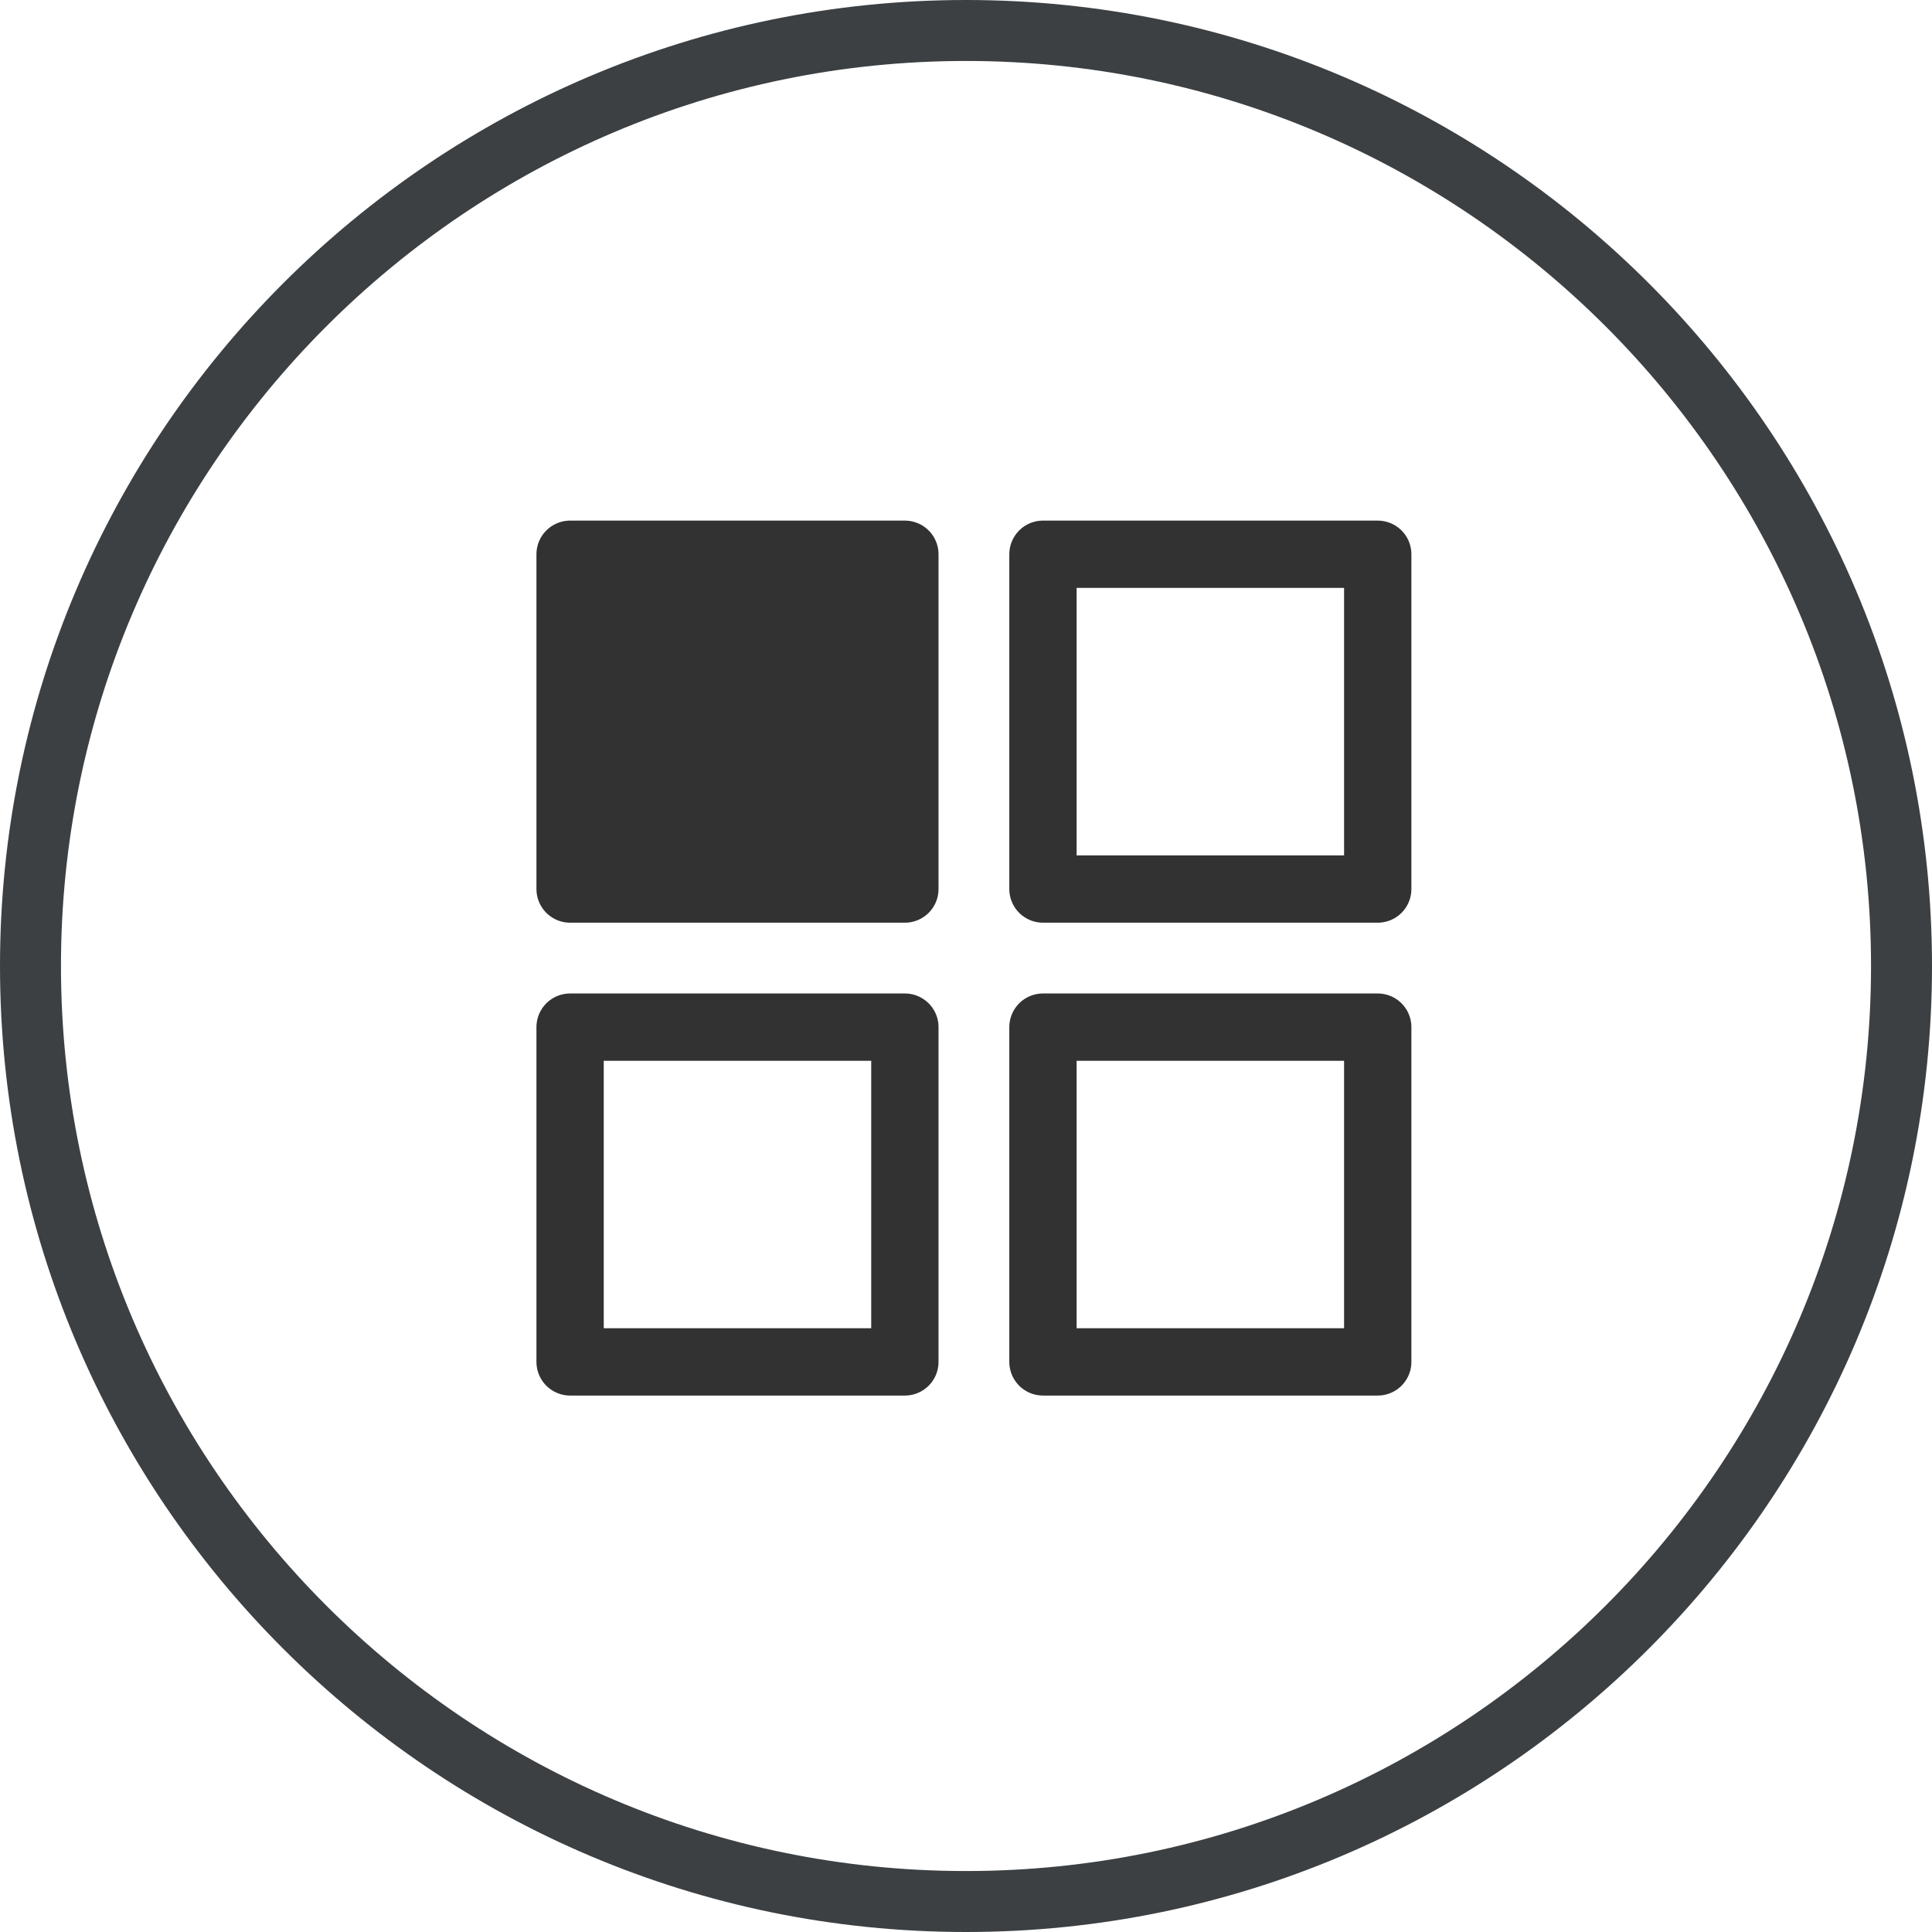 <?xml version="1.0" encoding="UTF-8"?> <svg xmlns="http://www.w3.org/2000/svg" id="Layer_1" viewBox="0 0 122 122"><defs><style>.cls-1{fill:#3c4043;}.cls-2{fill:#323232;}.cls-2,.cls-3{stroke:#323232;stroke-linecap:round;stroke-linejoin:round;stroke-width:4.25px;}.cls-3{fill:none;}</style></defs><path class="cls-1" d="m61,122C27.36,122,0,94.64,0,61S27.36,0,61,0s61,27.36,61,61-27.37,61-61,61Zm0-118.15C29.49,3.85,3.85,29.49,3.85,61s25.64,57.15,57.15,57.15,57.15-25.64,57.15-57.15S92.51,3.85,61,3.85Z"></path><rect class="cls-2" x="36" y="35" width="21.14" height="21.14"></rect><rect class="cls-3" x="65.86" y="35" width="21.14" height="21.14"></rect><rect class="cls-3" x="36" y="64.86" width="21.14" height="21.14"></rect><rect class="cls-3" x="65.86" y="64.86" width="21.14" height="21.14"></rect></svg> 